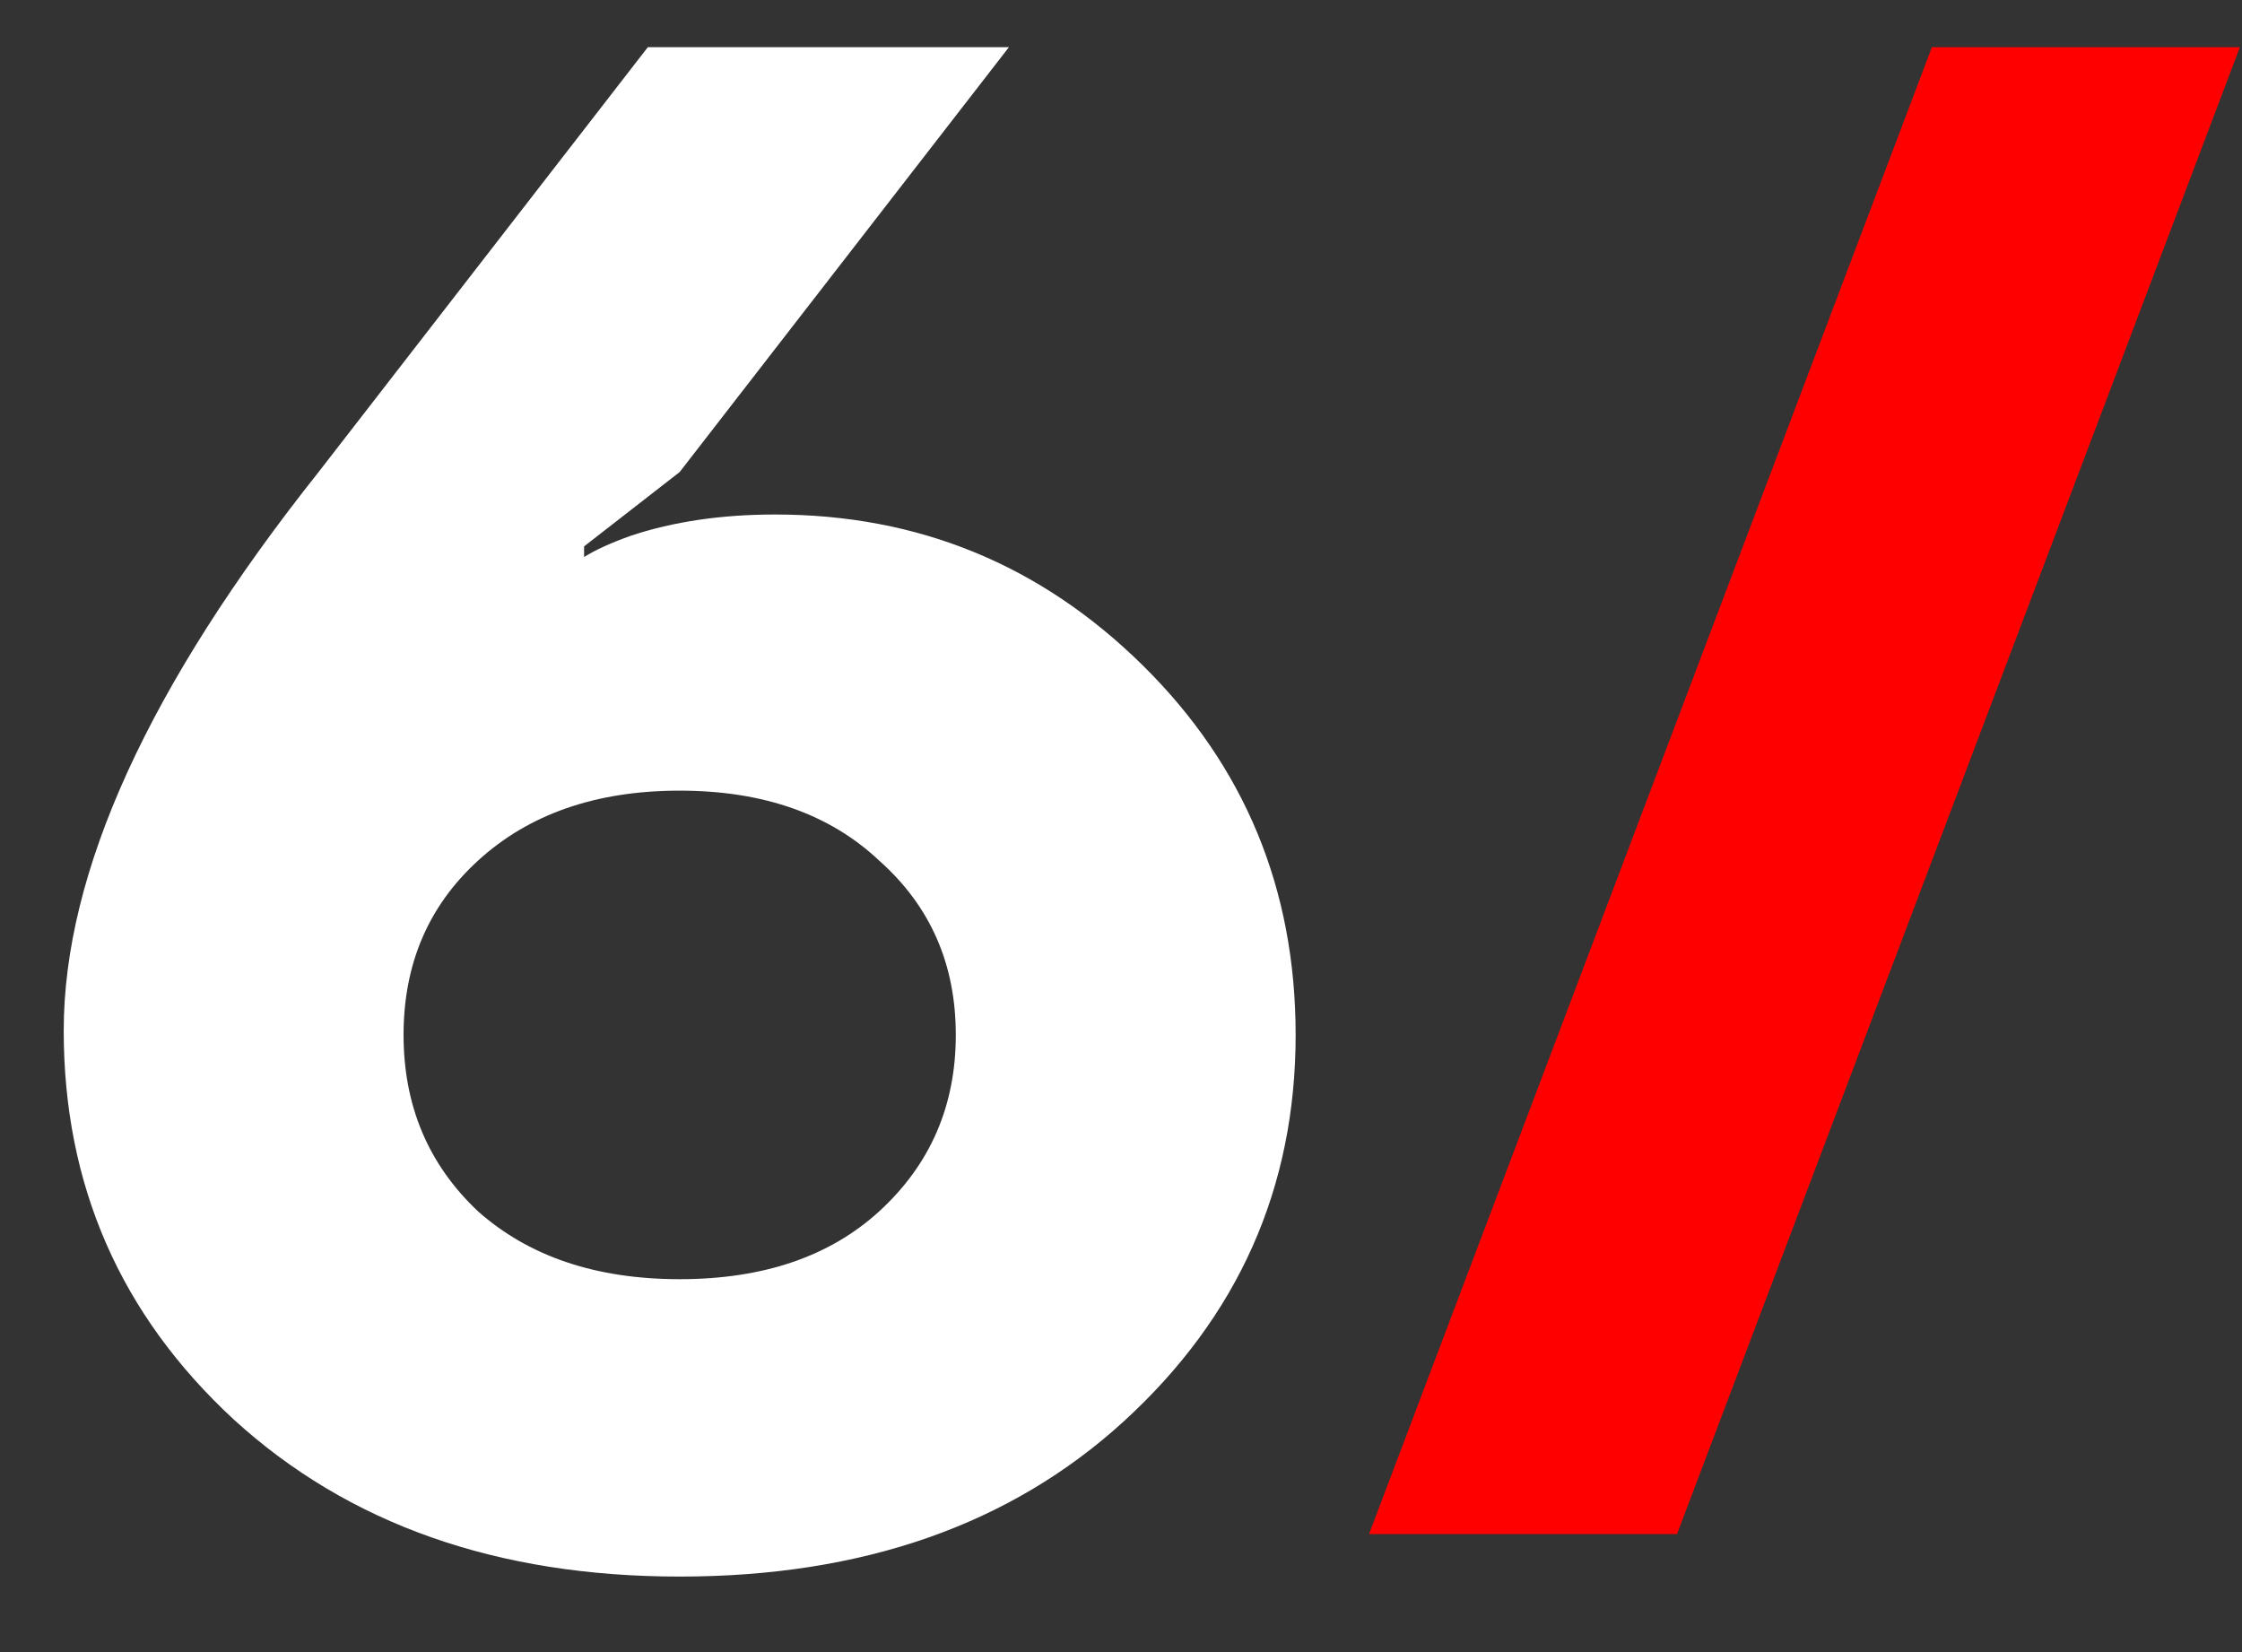 <?xml version="1.0" encoding="UTF-8"?> <svg xmlns="http://www.w3.org/2000/svg" width="19" height="14" viewBox="0 0 19 14" fill="none"><rect x="0" y="0" width="19" height="14" fill="#333333" stroke="none"/> <path d="M0.54 8.734C0.54 7.39 1.26 5.812 2.7 4L5.49 0.4H8.55L5.76 4L4.95 4.63V4.72C5.046 4.66 5.178 4.6 5.346 4.54C5.706 4.42 6.114 4.36 6.57 4.36C7.782 4.36 8.82 4.786 9.684 5.638C10.548 6.49 10.98 7.534 10.98 8.77C10.98 10.066 10.494 11.158 9.522 12.046C8.562 12.922 7.308 13.36 5.76 13.36C4.212 13.36 2.952 12.916 1.98 12.028C1.02 11.14 0.54 10.042 0.54 8.734ZM4.05 7.294C3.63 7.678 3.42 8.17 3.42 8.77C3.42 9.37 3.63 9.868 4.05 10.264C4.482 10.648 5.052 10.84 5.76 10.84C6.468 10.84 7.032 10.648 7.452 10.264C7.884 9.868 8.1 9.37 8.1 8.77C8.1 8.17 7.884 7.678 7.452 7.294C7.032 6.898 6.468 6.7 5.76 6.7C5.052 6.7 4.482 6.898 4.05 7.294Z" fill="white"></path> <path d="M11.602 13L16.372 0.4H18.982L14.212 13H11.602Z" fill="#FF0000"></path> </svg> 